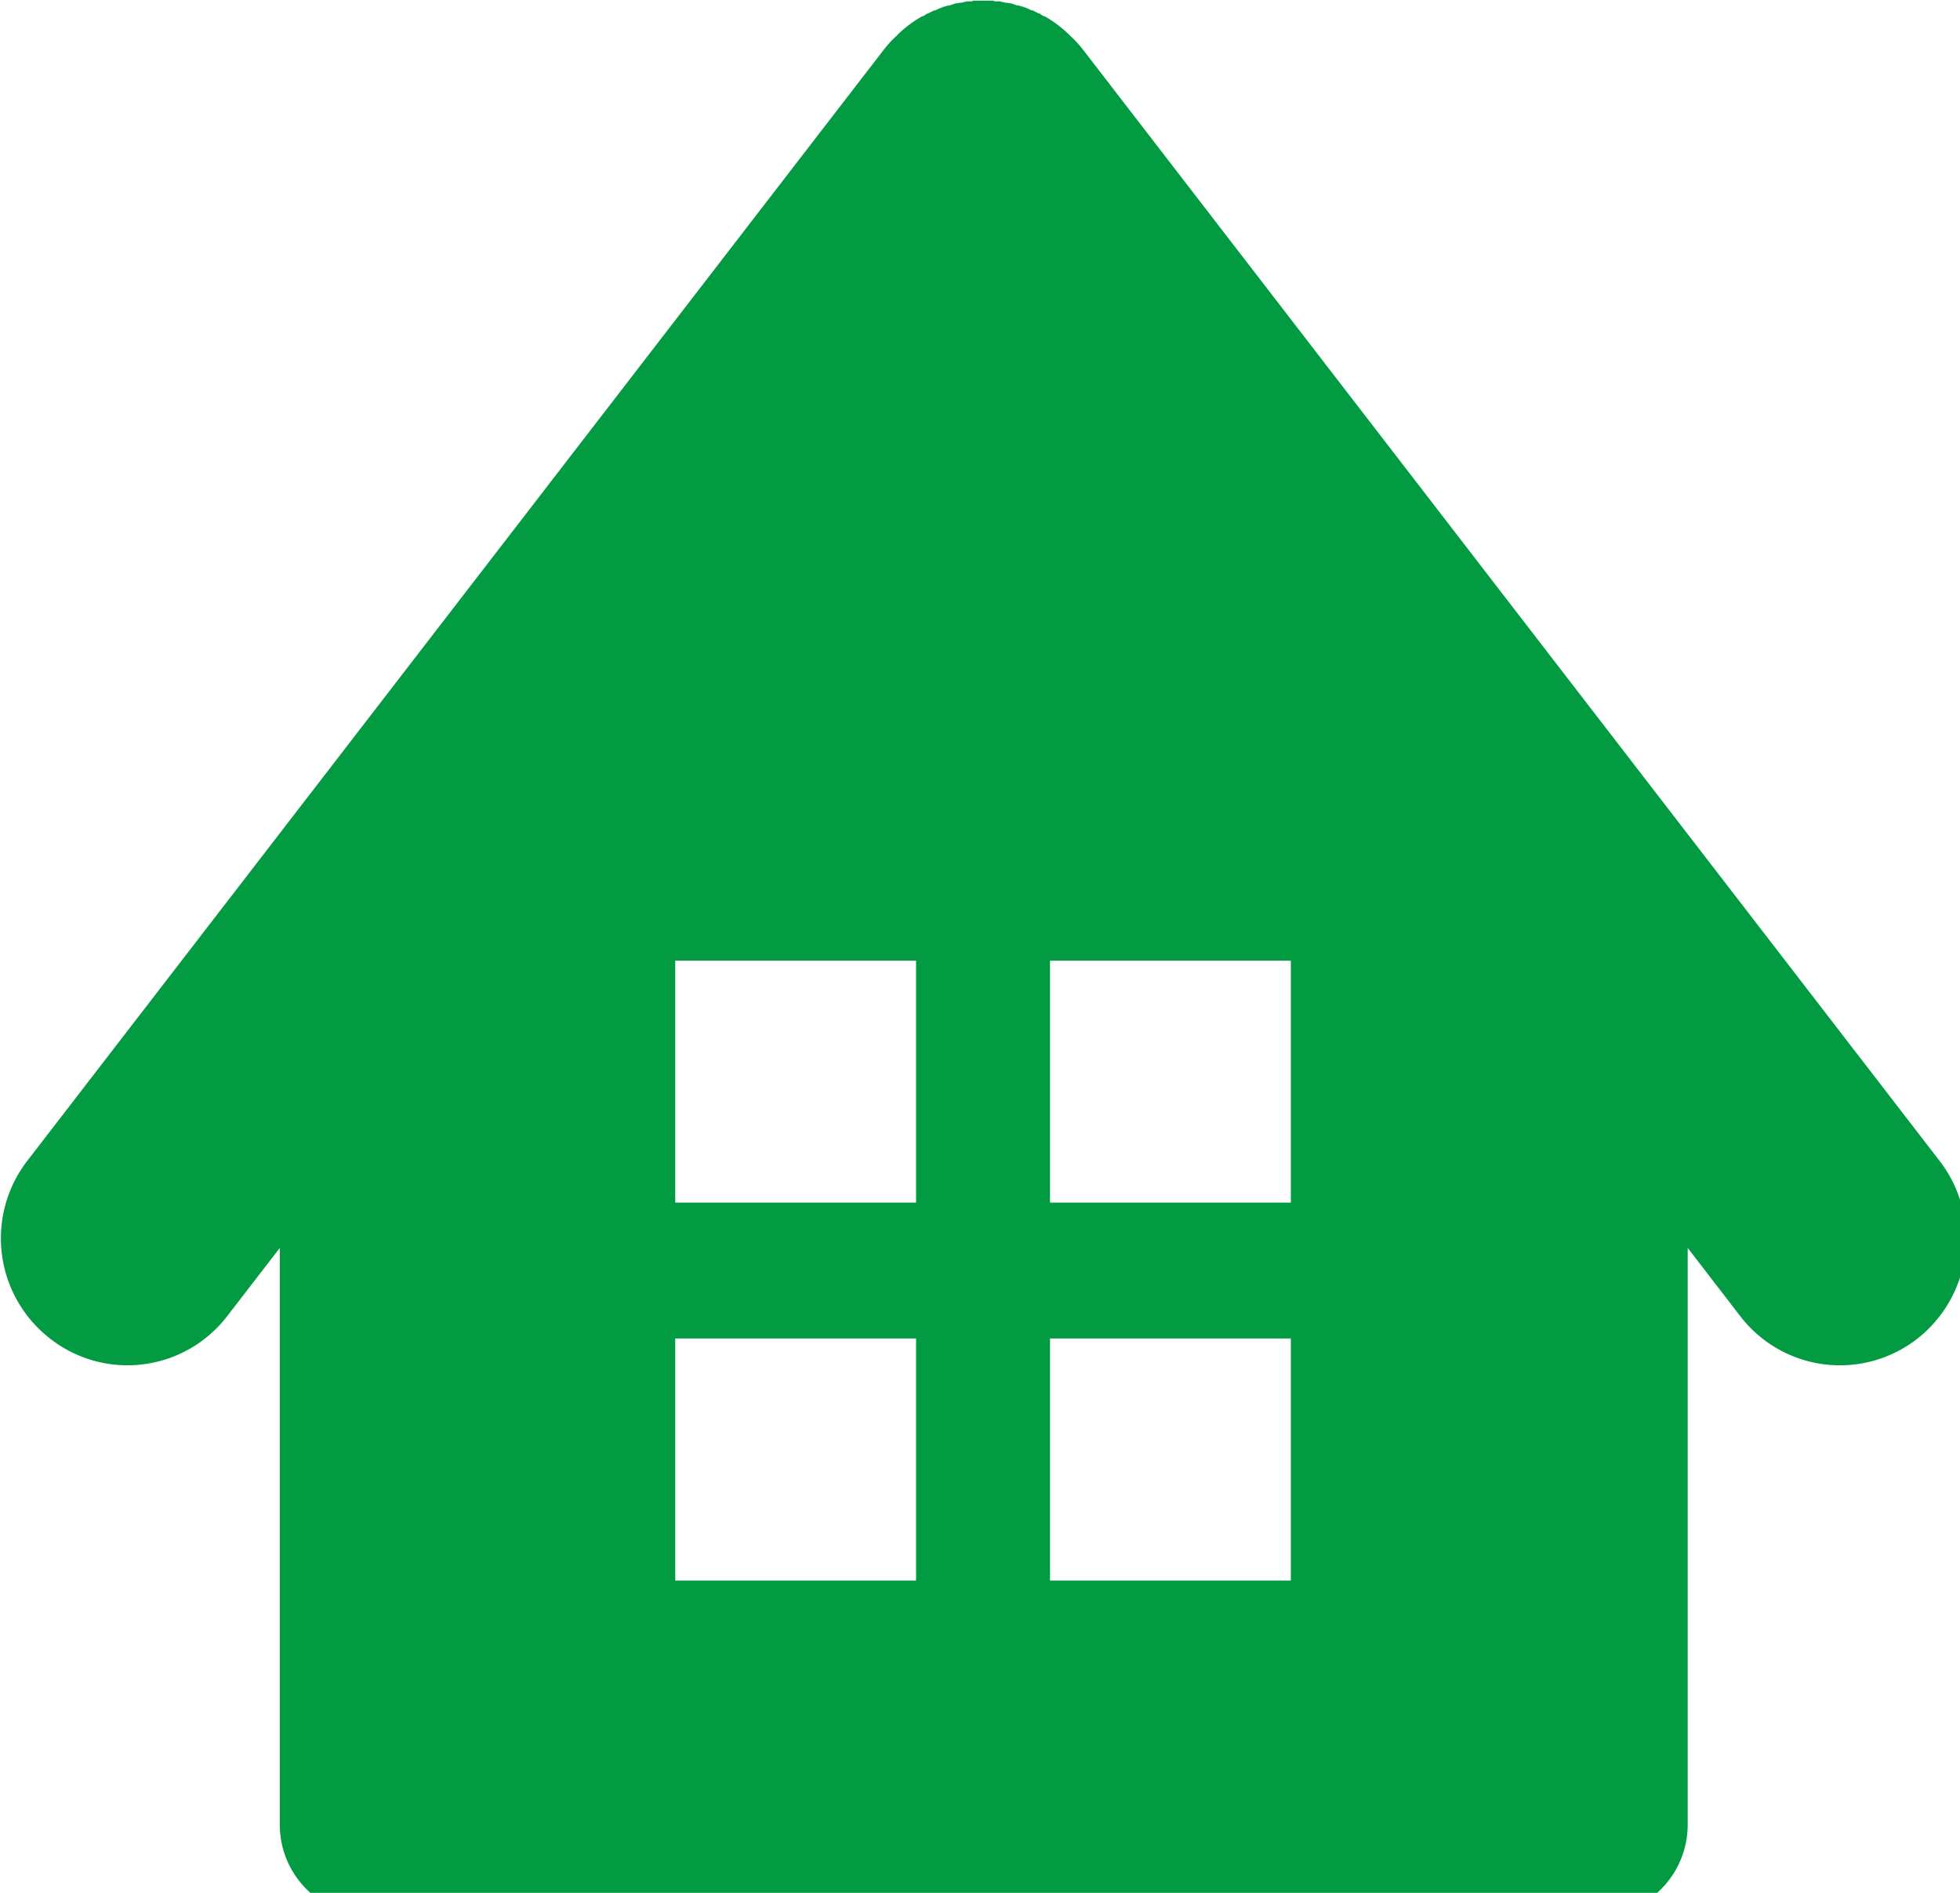 <svg xmlns="http://www.w3.org/2000/svg" width="29" height="28"><path d="m733.134 6858.64-12.66-16.42a1.7 1.7 0 0 0-.2-.22 1.8 1.8 0 0 0-.381-.29h-.01c-.022-.01-.045-.03-.069-.04a.1.1 0 0 1-.042-.02.1.1 0 0 1-.038-.02.2.2 0 0 1-.062-.02c-.006 0-.013-.01-.019-.01l-.076-.03h-.007a.3.3 0 0 0-.084-.02l-.086-.03c-.028 0-.057-.01-.084-.01h-.006c-.026-.01-.051-.01-.077-.02h-.083a.02.02 0 0 0-.022-.01h-.281a.02.02 0 0 0-.022.01h-.083c-.026.01-.052.01-.077.02h-.006c-.028 0-.056.01-.084.01l-.086.03a.3.3 0 0 0-.082.02h-.008l-.075.03c-.006 0-.013.01-.019.01a.2.2 0 0 1-.063.02.07.07 0 0 1-.039.02.1.1 0 0 1-.041.02c-.023.01-.046.03-.069.04h-.009a1.7 1.7 0 0 0-.381.29 1.7 1.7 0 0 0-.2.22l-12.66 16.42a1.877 1.877 0 0 0 .334 2.63 1.86 1.86 0 0 0 2.622-.33l.779-1.01v8.53a1.347 1.347 0 0 0 1.336 1.35h18.159a1.347 1.347 0 0 0 1.336-1.35v-8.53l.778 1.01a1.86 1.86 0 0 0 2.623.33 1.88 1.88 0 0 0 .324-2.63m-15.142 6.21h-3.563v-3.58h3.563zm0-5.59h-3.563v-3.58h3.563zm5.545 5.59h-3.563v-3.58h3.563zm0-5.59h-3.563v-3.58h3.563z" style="fill:#029b41;fill-rule:evenodd" transform="translate(-704.438 -6841.47)"/></svg>